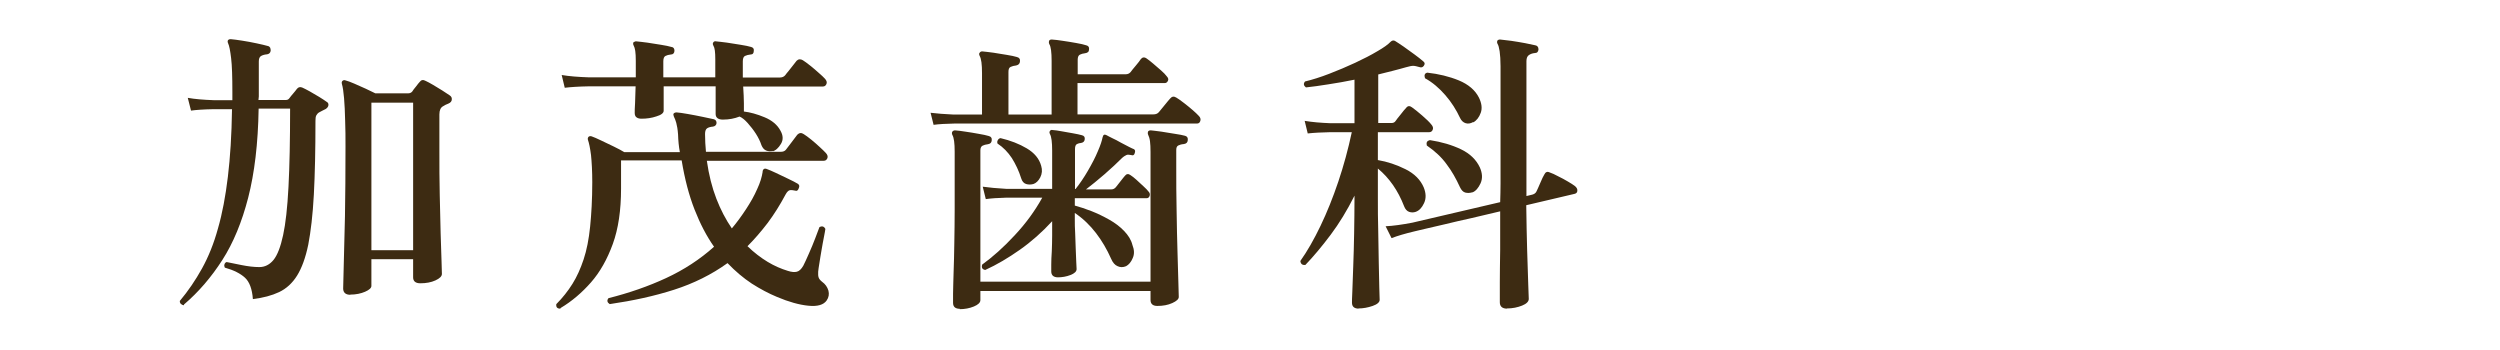 <?xml version="1.0" encoding="UTF-8"?><svg id="b" xmlns="http://www.w3.org/2000/svg" viewBox="0 0 139 19.48"><g id="c"><rect width="139" height="19.48" style="fill:none;"/><path d="m10.23,16.97c-.07,0-.12-.03-.17-.07-.05-.05-.07-.11-.06-.17.46-.55.87-1.15,1.23-1.8.36-.65.66-1.39.89-2.23.24-.83.42-1.79.55-2.87.13-1.08.21-2.33.23-3.76h-1.01c-.56.01-.99.04-1.27.08l-.18-.71c.39.07.87.11,1.44.13h1.04v-.45c0-.85-.02-1.48-.07-1.89s-.1-.68-.17-.83c-.03-.07-.03-.12,0-.17.04-.04.1-.06.17-.05.14.01.35.04.61.08.26.04.53.09.81.15.28.06.49.11.63.15.05.01.09.04.12.09.02.05.03.1.03.16-.01.12-.08.19-.2.21-.13.01-.24.04-.33.09-.09.05-.13.15-.13.31v1.94l-.02.2h1.52c.09,0,.15-.03.2-.1.06-.08.12-.16.21-.26.08-.09.15-.18.21-.26.08-.1.18-.12.3-.07.1.04.24.12.41.21.18.1.35.2.53.31.18.11.31.2.41.27.08.04.11.11.1.19s-.06.15-.15.21c-.07.03-.13.06-.18.09-.06.03-.11.06-.17.09-.08.04-.13.1-.17.17s-.05.17-.05.31c0,1.61-.03,2.98-.09,4.1-.06,1.13-.17,2.05-.31,2.78-.15.73-.36,1.3-.62,1.72-.26.42-.6.73-1,.92-.4.19-.89.32-1.46.39-.04-.56-.19-.96-.44-1.19-.25-.23-.62-.42-1.12-.56-.03-.06-.04-.12-.02-.18.02-.07.06-.11.12-.13.21.04.49.1.84.17.35.07.68.11.98.11s.57-.13.79-.4c.21-.26.39-.72.53-1.37.14-.64.24-1.54.3-2.69.06-1.15.09-2.6.09-4.35h-1.75c-.03,1.94-.23,3.59-.58,4.95-.35,1.36-.83,2.52-1.44,3.47s-1.32,1.78-2.13,2.47Zm9.25-.58c-.26,0-.4-.12-.4-.35,0-.1.01-.5.03-1.21.02-.71.04-1.64.07-2.8.02-1.16.03-2.45.03-3.87,0-.51,0-1-.02-1.46-.01-.47-.03-.88-.06-1.24-.03-.36-.07-.62-.12-.79-.02-.08-.01-.13.03-.17.04-.04.1-.06.17-.03.12.03.28.09.49.18.2.09.41.18.63.28.21.1.39.19.54.26h1.82c.09,0,.17-.03.23-.1.04-.07.11-.16.21-.28.09-.12.16-.21.21-.26.08-.11.19-.13.33-.05.1.04.23.12.41.22.17.1.34.21.51.31.17.11.31.2.41.27.09.06.13.13.12.23,0,.1-.07.18-.19.23-.11.04-.21.09-.3.15-.13.07-.2.22-.2.45v2.03c0,.84,0,1.65.02,2.45s.03,1.51.05,2.14c.02.63.04,1.15.05,1.55.01.4.02.63.02.7,0,.13-.12.25-.36.36-.24.11-.52.16-.84.16-.26,0-.4-.11-.4-.33v-1.01h-2.32v1.49c0,.11-.12.22-.35.32-.23.1-.51.16-.83.16Zm1.17-2.48h2.32V5.71h-2.32v8.21Z" style="fill:#3d2b12;"/><path d="m31.15,17.16c-.17,0-.24-.08-.22-.25.35-.35.65-.73.9-1.13.25-.4.45-.85.62-1.36.17-.51.29-1.12.36-1.81s.12-1.52.12-2.48c0-.62-.03-1.12-.07-1.51-.05-.39-.11-.67-.17-.84-.02-.07-.01-.12.03-.17.04-.04.1-.05.17-.03.12.04.3.12.53.23.23.11.47.22.71.34.24.12.44.22.58.31h3.09c-.06-.32-.09-.64-.1-.98-.02-.29-.06-.5-.1-.65-.04-.15-.09-.26-.13-.34-.03-.08-.04-.13-.02-.17.03-.04.09-.07.17-.07.14.01.35.04.63.09.28.05.55.1.83.16.28.06.48.1.61.13.1.03.15.1.15.21-.01.11-.08.18-.2.2-.13.01-.24.04-.32.09-.08.05-.12.16-.12.32,0,.34.02.67.05.99h4.17c.12,0,.22-.04.28-.12.07-.09.17-.23.32-.42.15-.19.25-.33.31-.41.11-.11.23-.12.36-.03.11.07.25.17.41.3.16.13.32.27.47.41.15.14.27.25.35.34.09.1.12.2.08.29s-.1.14-.2.14h-6.5c.11.78.29,1.49.53,2.11.24.62.53,1.17.86,1.65.28-.33.54-.69.79-1.07.25-.38.46-.75.62-1.12.17-.36.26-.68.3-.94,0-.08.02-.13.07-.17.04-.03.1-.03.17,0,.12.04.29.12.51.22.22.11.44.21.67.32.23.11.41.2.54.28.09.06.1.14.05.25-.04.12-.11.17-.2.13-.13-.03-.23-.04-.31-.02-.07.02-.15.1-.22.23-.31.58-.64,1.11-1,1.59-.36.47-.73.9-1.12,1.29.36.35.74.64,1.12.87s.76.39,1.12.5c.21.07.38.08.5.05.13-.03.25-.14.36-.33.08-.15.18-.38.31-.67.13-.29.25-.58.36-.87.11-.29.19-.49.23-.61.15-.08.26-.04.33.1-.01.09-.04.24-.08.45-.04.22-.09.45-.13.71-.04.26-.09.5-.12.73-.04.23-.06.39-.07.49-.01.14,0,.25.03.33.03.08.09.15.19.23.18.13.29.29.35.49.05.19.02.38-.1.55-.17.24-.5.34-1.01.29-.51-.05-1.09-.21-1.75-.49-.46-.19-.93-.44-1.4-.74-.47-.31-.92-.69-1.35-1.14-.89.64-1.88,1.13-2.97,1.48-1.09.35-2.28.61-3.58.8-.14-.09-.17-.2-.07-.33,1.15-.29,2.22-.66,3.21-1.12.99-.46,1.88-1.04,2.66-1.74-.41-.58-.77-1.27-1.08-2.06-.31-.79-.55-1.7-.72-2.74h-3.37v1.57c0,1.2-.15,2.23-.46,3.08s-.71,1.56-1.21,2.13c-.5.57-1.06,1.05-1.68,1.42Zm11.84-8.77c-.14.03-.27.03-.39-.02-.12-.05-.2-.15-.26-.29-.07-.21-.17-.42-.31-.64-.14-.22-.3-.42-.46-.6-.16-.18-.31-.3-.45-.36-.28.11-.58.17-.93.17-.26,0-.4-.11-.4-.31v-1.54h-2.89v1.36c0,.12-.13.23-.4.31-.26.09-.54.13-.83.13-.11,0-.2-.02-.27-.07-.07-.04-.11-.13-.11-.25,0-.09,0-.27.02-.55.01-.28.02-.59.03-.93h-2.6c-.57.01-1.02.04-1.34.08l-.17-.71c.41.07.91.11,1.51.13h2.61c0-.18,0-.34,0-.5s0-.3,0-.42c0-.23-.01-.41-.03-.55-.02-.13-.05-.23-.08-.28-.04-.07-.05-.13-.02-.2.07-.04.12-.06.17-.05.14.01.34.04.6.07.25.04.51.08.76.12s.45.08.58.12c.11.01.17.08.17.22-.01.13-.08.2-.2.2-.12.01-.22.04-.3.08-.08.04-.12.14-.12.3v.89h2.89v-1.01c0-.39-.03-.63-.1-.74-.04-.07-.05-.13-.02-.18.04-.07.1-.09.17-.07.14.01.34.04.6.07.25.04.51.08.76.12.25.04.45.08.58.12.12.03.17.11.15.22,0,.13-.06.2-.18.2-.12.01-.22.04-.31.08-.08.04-.12.14-.12.3,0,.11,0,.24,0,.4,0,.15,0,.32,0,.5h2.05c.13,0,.23-.04.3-.12.04-.06.11-.14.2-.25.09-.11.18-.22.26-.33.09-.11.15-.19.18-.23.1-.1.22-.11.35-.03.11.07.25.17.41.3.16.13.32.26.47.4.15.13.27.24.35.33.09.1.12.2.08.29s-.1.14-.2.14h-4.43c.02.34.04.65.04.93,0,.28,0,.43,0,.46.35.04.74.15,1.15.32.41.17.71.42.88.74.15.26.17.51.03.74s-.29.37-.48.42Z" style="fill:#3d2b12;"/><path d="m51.91,6.95l-.17-.68c.35.04.78.08,1.29.1h1.57v-2.3c0-.49-.04-.8-.13-.96-.04-.08-.04-.14,0-.18.04-.06.1-.08.17-.07.14.01.34.04.59.07.25.04.5.08.74.12.25.04.44.08.57.12.13.03.19.12.17.25-.01.12-.08.19-.21.22-.12.01-.22.04-.31.08s-.12.14-.12.28v2.37h2.4v-2.98c0-.49-.04-.8-.13-.94-.03-.07-.03-.13,0-.2.03-.04.09-.06.17-.05.14.01.34.03.58.07s.49.07.74.12c.25.04.44.09.57.13.12.03.17.11.15.23,0,.12-.07.19-.22.21-.11.01-.21.04-.29.08-.08.04-.12.14-.12.28v.81h2.66c.12,0,.21-.04.28-.12.06-.08.15-.2.29-.36.14-.17.23-.28.27-.35.09-.12.2-.14.33-.05.1.07.22.16.37.29.15.13.29.25.44.38s.24.23.3.31c.09.09.12.18.08.26s-.09.13-.18.13h-4.85v1.74h4.22c.13,0,.23-.04.3-.12.07-.08.17-.21.32-.39.15-.18.25-.31.31-.37.1-.12.21-.14.35-.05.11.07.25.16.41.29.17.13.33.26.48.39.15.13.27.24.35.33.09.09.12.18.09.28-.03.1-.09.15-.19.15h-1.16c-.54,0-1.2,0-1.99,0-.78,0-1.62,0-2.52,0h-5.14c-.75,0-1.36,0-1.84,0-.48,0-.76,0-.84,0-.47.01-.86.03-1.14.07Zm1.46,10.22c-.25,0-.38-.11-.38-.33,0-.03,0-.2,0-.5,0-.3.02-.7.03-1.19.02-.49.03-1.04.04-1.64.01-.6.02-1.22.02-1.85s0-1.25,0-1.84v-1.39c0-.47-.04-.78-.13-.93-.03-.07-.03-.13,0-.18.04-.05.1-.08.17-.07.13.01.32.03.56.07s.49.07.73.12c.24.04.43.08.56.12.13.03.19.12.17.25-.01.12-.08.19-.22.21-.11.01-.21.04-.29.08-.08.04-.12.13-.12.26v7.3h9.46v-7.2c0-.25-.01-.46-.03-.61-.02-.15-.06-.27-.1-.35-.03-.07-.03-.13,0-.2.04-.04.1-.06.17-.05.13.01.32.04.57.07.25.04.5.08.74.12.25.04.44.07.57.11.12.03.17.12.15.25-.01.12-.08.19-.22.21-.13.01-.23.04-.31.08s-.11.13-.11.25v.93c0,.81,0,1.62.02,2.46.01.83.03,1.6.05,2.31.02.71.04,1.28.05,1.73.01.45.02.69.02.74,0,.12-.12.23-.36.34-.24.11-.52.16-.83.16-.25,0-.38-.11-.38-.33v-.5h-9.46v.51c0,.13-.12.25-.36.35-.24.1-.51.15-.79.15Zm5.46-1.75c-.25,0-.38-.11-.38-.33,0-.04,0-.17,0-.38,0-.21.01-.46.03-.74.01-.29.02-.58.02-.88s0-.56,0-.79c-.56.61-1.16,1.14-1.8,1.59-.64.45-1.28.83-1.92,1.12-.17-.03-.22-.13-.17-.3.58-.42,1.19-.96,1.8-1.62.62-.66,1.13-1.36,1.54-2.1h-2c-.47.01-.86.04-1.14.08l-.17-.69c.35.05.79.09,1.31.12h2.55v-2.13c0-.46-.04-.77-.12-.91-.04-.08-.04-.14,0-.18.03-.05.08-.07.15-.05.13.01.3.03.5.07.2.03.41.07.62.11.21.04.38.07.51.11.12.03.17.11.15.23-.01.11-.08.18-.21.2-.11.01-.19.04-.25.08-.05.04-.08.13-.08.26v2.22h.03c.24-.3.47-.64.69-1.02.22-.38.41-.74.55-1.08.15-.34.23-.6.26-.76.02-.09.05-.14.08-.15.02-.02.07-.02.15.02.06.03.16.09.31.16.15.07.31.15.48.25.17.09.33.17.46.24.14.07.22.11.26.12.08.04.09.12.05.23-.03.11-.1.14-.2.1-.11-.02-.2-.03-.26,0s-.14.07-.24.16c-.28.28-.6.58-.98.91s-.73.61-1.03.84h1.41c.1,0,.18-.04.25-.12.06-.07.14-.18.26-.33.12-.15.2-.26.25-.31.09-.11.19-.12.31-.03.09.06.2.14.33.26.13.12.26.24.39.36.13.12.22.21.27.28.08.08.1.16.07.25-.03.09-.09.13-.17.13h-3.99v.41c.29.08.6.18.93.31.33.13.66.29.98.47.32.18.6.39.83.63.23.24.39.49.46.77.11.28.12.52.02.74-.09.22-.22.37-.37.45-.17.07-.32.07-.47,0-.15-.06-.27-.2-.36-.41-.23-.52-.51-1-.84-1.43s-.72-.81-1.18-1.12v.38c0,.21,0,.46.02.74.01.29.02.57.03.85.01.28.02.53.03.74.01.21.02.35.02.41,0,.13-.11.24-.34.33-.23.09-.47.13-.72.13Zm-1.37-5.19c-.14.04-.28.04-.41,0-.13-.04-.22-.15-.27-.31-.13-.42-.31-.79-.52-1.13-.22-.33-.48-.6-.8-.81-.02-.07-.02-.13.02-.19.03-.06.08-.1.15-.11.55.13,1.04.32,1.46.57.42.25.69.57.8.97.07.23.05.44-.05.64-.1.19-.23.32-.38.37Z" style="fill:#3d2b12;"/><path d="m75.55,17.16c-.25,0-.38-.11-.38-.33,0-.06,0-.26.02-.63.01-.36.03-.83.05-1.39.02-.56.04-1.17.05-1.84.01-.66.02-1.31.02-1.94v-.15c-.41.82-.85,1.54-1.33,2.18-.48.64-.95,1.2-1.4,1.67-.17.02-.26-.05-.28-.22.39-.55.76-1.2,1.12-1.95.36-.75.69-1.57.99-2.46.3-.89.55-1.81.75-2.75h-1.21c-.47.01-.89.03-1.24.07l-.17-.7c.42.07.89.11,1.41.13h1.36v-2.42c-.5.1-.98.19-1.46.26-.47.08-.89.13-1.24.17-.13-.1-.15-.21-.05-.33.41-.1.86-.24,1.35-.43s.97-.39,1.44-.61c.47-.22.88-.43,1.23-.64.35-.2.6-.38.73-.52.09-.09.18-.1.26-.05.11.07.27.17.47.31.2.14.41.29.61.44.2.15.36.27.47.37.1.07.12.15.05.25-.06.09-.14.12-.25.08-.14-.04-.26-.07-.35-.07s-.22.03-.4.08c-.23.07-.48.13-.74.2-.26.07-.53.13-.8.2v2.7h.74c.1,0,.18-.04.23-.12.05-.08.15-.2.28-.36.13-.17.23-.29.3-.36.09-.12.2-.13.33-.03.14.1.33.25.56.45.23.2.4.36.51.5.09.1.12.2.08.29-.03.09-.1.14-.2.14h-2.85v1.55c.53.09,1.04.26,1.54.51s.83.59,1.01,1.01c.13.32.14.61.02.87s-.27.42-.47.49c-.12.04-.24.04-.36,0-.12-.04-.22-.15-.28-.31-.34-.88-.83-1.58-1.46-2.1v1.67c0,.56,0,1.16.02,1.79.01.63.02,1.22.03,1.78.01.56.02,1.02.03,1.4.01.37.02.6.02.66,0,.13-.13.25-.39.34-.26.09-.53.14-.8.14Zm8.24,0c-.26,0-.4-.12-.4-.35s0-.59,0-1.11c0-.52.01-1.12.02-1.81,0-.69,0-1.4,0-2.14-.54.13-1.08.26-1.61.38-.54.12-1.03.23-1.47.34-.45.11-.82.19-1.12.26-.3.07-.48.11-.55.13-.55.13-.98.26-1.29.38l-.33-.66c.42-.02.92-.09,1.49-.2l4.88-1.14c.01-.35.02-.7.02-1.05V3.69c0-.35-.02-.63-.05-.84-.03-.2-.07-.34-.12-.42-.03-.06-.03-.12,0-.18.04-.04.1-.06.17-.05.13.01.33.04.59.07.26.04.52.08.78.13.26.05.45.09.57.12.11.02.17.1.17.23-.01.13-.08.2-.21.2-.12.01-.23.05-.32.11s-.14.17-.14.34v5.74c0,.3,0,.59,0,.89,0,.29,0,.58,0,.87l.33-.08c.11-.03.19-.09.23-.18.04-.09.12-.25.21-.47s.17-.38.22-.46c.07-.15.17-.19.31-.12.12.04.28.11.46.21.19.09.37.19.54.29.17.1.3.18.39.25.1.08.15.17.14.26,0,.1-.06.16-.16.18l-2.68.63c.01.92.03,1.75.05,2.51.02.76.04,1.38.06,1.86s.03.76.03.84c0,.14-.12.27-.37.37-.25.1-.53.16-.85.16Zm-1.89-10.37c-.14.08-.28.1-.41.06-.13-.04-.24-.14-.31-.29-.21-.45-.48-.88-.82-1.27s-.71-.71-1.13-.94c-.06-.18-.01-.28.13-.31.63.07,1.21.21,1.75.43.53.22.91.54,1.12.96.15.31.19.59.1.84-.09.25-.23.43-.41.53Zm-.03,3.9c-.13.04-.26.05-.39.02-.13-.03-.23-.14-.31-.31-.21-.46-.45-.89-.74-1.27-.28-.39-.65-.73-1.1-1.04-.04-.17.01-.26.17-.3.65.1,1.23.27,1.73.51s.85.58,1.05,1.01c.14.32.16.61.04.88-.12.26-.27.44-.46.51Z" style="fill:#3d2b12;"/></g></svg>
